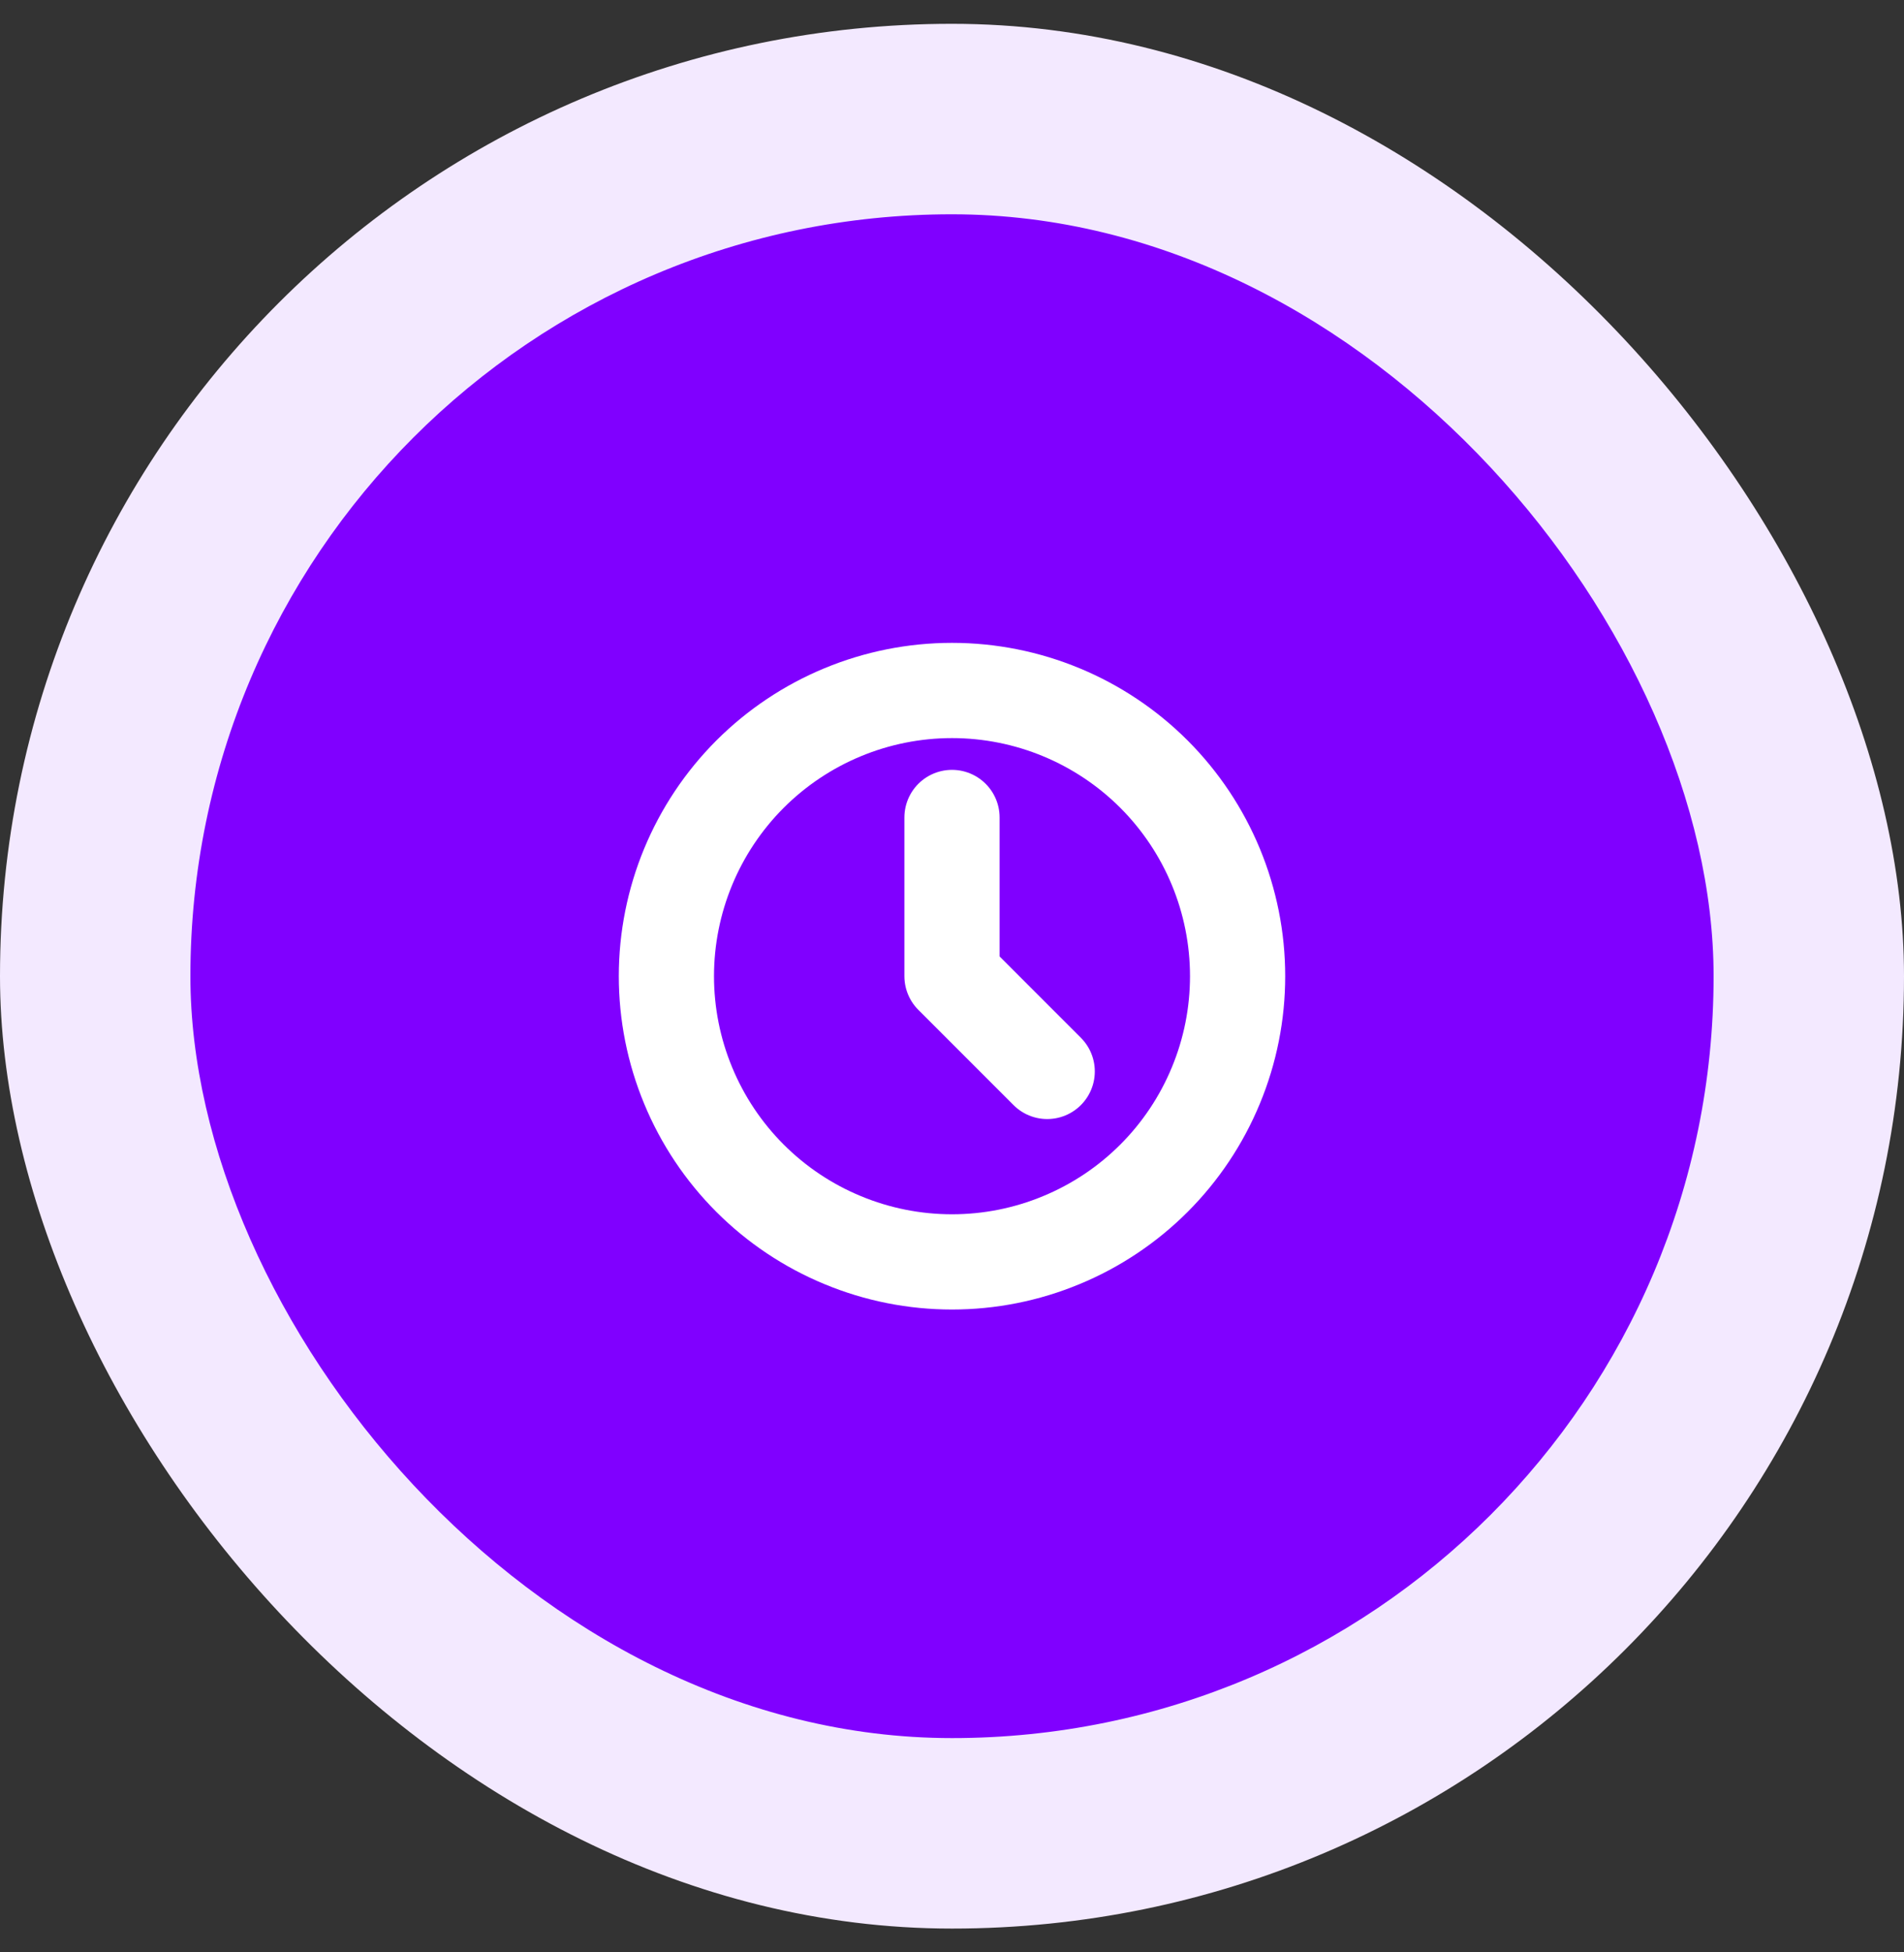 <svg width="40" height="41" viewBox="0 0 40 41" fill="none" xmlns="http://www.w3.org/2000/svg">
<rect x="0" y="0" width="40" height="41" fill="#333333" stroke="none"/>
<rect y="0.5" width="40" height="40" rx="20" fill="#F3E9FF"/>
<rect x="4" y="4.5" width="32" height="32" rx="16" fill="#8000FF"/>
<path d="M20 17.167V20.5L22 22.5M14 20.5C14 21.288 14.155 22.068 14.457 22.796C14.758 23.524 15.2 24.186 15.757 24.743C16.314 25.3 16.976 25.742 17.704 26.043C18.432 26.345 19.212 26.5 20 26.5C20.788 26.5 21.568 26.345 22.296 26.043C23.024 25.742 23.686 25.3 24.243 24.743C24.8 24.186 25.242 23.524 25.543 22.796C25.845 22.068 26 21.288 26 20.5C26 18.909 25.368 17.383 24.243 16.257C23.117 15.132 21.591 14.5 20 14.5C18.409 14.5 16.883 15.132 15.757 16.257C14.632 17.383 14 18.909 14 20.5Z" stroke="white" stroke-width="2" stroke-linecap="round" stroke-linejoin="round"/>
</svg>
